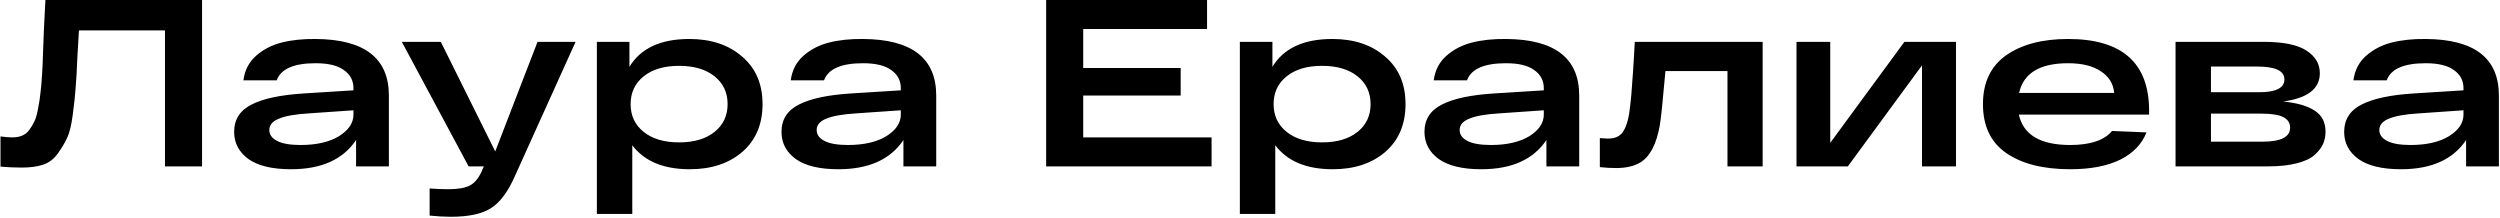 <?xml version="1.0" encoding="UTF-8"?> <svg xmlns="http://www.w3.org/2000/svg" width="1788" height="156" viewBox="0 0 1788 156" fill="none"><path d="M32.482 -8.10623e-06H144.512V119H117.992V21.76H56.452C56.226 25.84 55.886 31.677 55.432 39.27C54.979 50.037 54.526 57.97 54.072 63.07C53.732 68.057 53.052 74.403 52.032 82.11C51.012 89.703 49.652 95.257 47.952 98.77C46.366 102.17 44.156 105.853 41.322 109.82C38.602 113.673 35.089 116.337 30.782 117.81C26.589 119.17 21.546 119.85 15.652 119.85C10.439 119.85 5.339 119.623 0.352 119.17V97.58C3.639 98.033 6.472 98.26 8.852 98.26C11.459 98.26 13.726 97.863 15.652 97.07C17.692 96.277 19.449 94.917 20.922 92.99C22.396 90.95 23.642 88.853 24.662 86.7C25.682 84.547 26.532 81.543 27.212 77.69C28.006 73.723 28.572 70.04 28.912 66.64C29.366 63.24 29.762 58.707 30.102 53.04C30.442 47.26 30.669 42.103 30.782 37.57C31.009 33.037 31.236 27.087 31.462 19.72C31.802 12.24 32.142 5.667 32.482 -8.10623e-06ZM225.766 27.88C260.672 28.107 278.126 41.593 278.126 68.34V119H254.666V100.13C245.372 114.07 229.846 121.04 208.086 121.04C194.712 121.04 184.569 118.603 177.656 113.73C170.856 108.743 167.456 102.283 167.456 94.35C167.456 85.51 171.592 78.993 179.866 74.8C188.252 70.493 200.832 67.83 217.606 66.81L252.796 64.6V63.07C252.796 57.63 250.529 53.323 245.996 50.15C241.576 46.863 234.832 45.22 225.766 45.22C210.126 45.22 200.832 49.3 197.886 57.46H174.086C174.992 50.32 177.996 44.483 183.096 39.95C188.196 35.417 194.316 32.243 201.456 30.43C208.596 28.617 216.699 27.767 225.766 27.88ZM214.886 103.7C226.332 103.7 235.512 101.603 242.426 97.41C249.339 93.103 252.796 87.947 252.796 81.94V78.88L220.836 81.09C211.316 81.657 204.232 82.903 199.586 84.83C194.939 86.643 192.616 89.363 192.616 92.99C192.616 96.277 194.486 98.883 198.226 100.81C201.966 102.737 207.519 103.7 214.886 103.7ZM384.451 29.92H411.651L368.471 125.46C363.485 136.907 357.761 144.67 351.301 148.75C344.955 152.943 335.321 155.04 322.401 155.04C317.981 155.04 312.938 154.757 307.271 154.19V134.81C311.918 135.15 316.395 135.32 320.701 135.32C327.388 135.32 332.431 134.47 335.831 132.77C339.231 131.07 342.065 127.783 344.331 122.91L346.031 119H335.151L287.381 29.92H315.261L354.191 108.29L384.451 29.92ZM493.01 27.88C508.536 27.88 521.116 32.073 530.75 40.46C540.496 48.733 545.37 60.067 545.37 74.46C545.37 88.853 540.553 100.243 530.92 108.63C521.286 116.903 508.763 121.04 493.35 121.04C474.536 121.04 460.823 115.317 452.21 103.87V153H426.88V29.92H450.17V47.77C458.216 34.51 472.496 27.88 493.01 27.88ZM460.37 94.35C466.603 99.337 475.046 101.83 485.7 101.83C496.353 101.83 504.796 99.337 511.03 94.35C517.263 89.363 520.38 82.733 520.38 74.46C520.38 66.187 517.263 59.557 511.03 54.57C504.796 49.583 496.353 47.09 485.7 47.09C475.046 47.09 466.603 49.583 460.37 54.57C454.136 59.557 451.02 66.187 451.02 74.46C451.02 82.733 454.136 89.363 460.37 94.35ZM617.23 27.88C652.137 28.107 669.59 41.593 669.59 68.34V119H646.13V100.13C636.837 114.07 621.31 121.04 599.55 121.04C586.177 121.04 576.034 118.603 569.12 113.73C562.32 108.743 558.92 102.283 558.92 94.35C558.92 85.51 563.057 78.993 571.33 74.8C579.717 70.493 592.297 67.83 609.07 66.81L644.26 64.6V63.07C644.26 57.63 641.994 53.323 637.46 50.15C633.04 46.863 626.297 45.22 617.23 45.22C601.59 45.22 592.297 49.3 589.35 57.46H565.55C566.457 50.32 569.46 44.483 574.56 39.95C579.66 35.417 585.78 32.243 592.92 30.43C600.06 28.617 608.164 27.767 617.23 27.88ZM606.35 103.7C617.797 103.7 626.977 101.603 633.89 97.41C640.804 93.103 644.26 87.947 644.26 81.94V78.88L612.3 81.09C602.78 81.657 595.697 82.903 591.05 84.83C586.404 86.643 584.08 89.363 584.08 92.99C584.08 96.277 585.95 98.883 589.69 100.81C593.43 102.737 598.984 103.7 606.35 103.7ZM748.199 119V-8.10623e-06H863.289V20.74H774.719V48.62H844.419V68.34H774.719V98.26H866.52V119H748.199ZM952.873 27.88C968.4 27.88 980.98 32.073 990.613 40.46C1000.36 48.733 1005.23 60.067 1005.23 74.46C1005.23 88.853 1000.42 100.243 990.783 108.63C981.15 116.903 968.626 121.04 953.213 121.04C934.4 121.04 920.686 115.317 912.073 103.87V153H886.743V29.92H910.033V47.77C918.08 34.51 932.36 27.88 952.873 27.88ZM920.233 94.35C926.466 99.337 934.91 101.83 945.563 101.83C956.216 101.83 964.66 99.337 970.893 94.35C977.126 89.363 980.243 82.733 980.243 74.46C980.243 66.187 977.126 59.557 970.893 54.57C964.66 49.583 956.216 47.09 945.563 47.09C934.91 47.09 926.466 49.583 920.233 54.57C914 59.557 910.883 66.187 910.883 74.46C910.883 82.733 914 89.363 920.233 94.35ZM1077.09 27.88C1112 28.107 1129.45 41.593 1129.45 68.34V119H1105.99V100.13C1096.7 114.07 1081.17 121.04 1059.41 121.04C1046.04 121.04 1035.9 118.603 1028.98 113.73C1022.18 108.743 1018.78 102.283 1018.78 94.35C1018.78 85.51 1022.92 78.993 1031.19 74.8C1039.58 70.493 1052.16 67.83 1068.93 66.81L1104.12 64.6V63.07C1104.12 57.63 1101.86 53.323 1097.32 50.15C1092.9 46.863 1086.16 45.22 1077.09 45.22C1061.45 45.22 1052.16 49.3 1049.21 57.46H1025.41C1026.32 50.32 1029.32 44.483 1034.42 39.95C1039.52 35.417 1045.64 32.243 1052.78 30.43C1059.92 28.617 1068.03 27.767 1077.09 27.88ZM1066.21 103.7C1077.66 103.7 1086.84 101.603 1093.75 97.41C1100.67 93.103 1104.12 87.947 1104.12 81.94V78.88L1072.16 81.09C1062.64 81.657 1055.56 82.903 1050.91 84.83C1046.27 86.643 1043.94 89.363 1043.94 92.99C1043.94 96.277 1045.81 98.883 1049.55 100.81C1053.29 102.737 1058.85 103.7 1066.21 103.7ZM1169.19 29.92H1260.65V119H1235.49V50.83H1191.12C1189.2 72.703 1187.84 85.737 1187.04 89.93C1184.66 103.19 1180.07 111.917 1173.27 116.11C1168.85 118.83 1163.02 120.19 1155.76 120.19C1151.8 120.19 1147.94 119.963 1144.2 119.51V98.77C1146.92 98.997 1148.85 99.11 1149.98 99.11C1152.59 99.11 1154.74 98.713 1156.44 97.92C1158.26 97.127 1159.79 95.767 1161.03 93.84C1162.28 91.8 1163.3 89.307 1164.09 86.36C1164.89 83.413 1165.51 79.673 1165.96 75.14C1166.53 70.493 1166.98 65.337 1167.32 59.67C1167.78 54.003 1168.23 47.26 1168.68 39.44C1168.91 35.247 1169.08 32.073 1169.19 29.92ZM1362.03 29.92H1398.92V119H1374.61V46.75L1321.57 119H1284.85V29.92H1308.99V102.17L1362.03 29.92ZM1537.04 79.22V81.94H1443.88C1447.05 96.447 1459.29 103.7 1480.6 103.7C1494.99 103.7 1504.97 100.357 1510.52 93.67L1535.17 94.69C1531.88 103.077 1525.59 109.593 1516.3 114.24C1507.01 118.773 1495.11 121.04 1480.6 121.04C1461.33 121.04 1446.09 117.187 1434.87 109.48C1423.76 101.773 1418.21 90.1 1418.21 74.46C1418.21 59.047 1423.71 47.43 1434.7 39.61C1445.81 31.79 1460.6 27.88 1479.07 27.88C1517.72 27.88 1537.04 44.993 1537.04 79.22ZM1479.07 45.22C1458.9 45.22 1447.22 52.303 1444.05 66.47H1512.05C1511.48 59.897 1508.31 54.74 1502.53 51C1496.86 47.147 1489.04 45.22 1479.07 45.22ZM1632.96 72.59C1643.05 73.61 1650.59 75.82 1655.57 79.22C1660.67 82.507 1663.22 87.493 1663.22 94.18C1663.22 97.24 1662.66 100.13 1661.52 102.85C1660.39 105.457 1658.41 108.063 1655.57 110.67C1652.74 113.277 1648.43 115.317 1642.65 116.79C1636.99 118.263 1630.02 119 1621.74 119H1555.95V29.92H1618.85C1633.02 29.92 1643.28 32.017 1649.62 36.21C1655.97 40.29 1659.14 45.673 1659.14 52.36C1659.14 63.467 1650.42 70.21 1632.96 72.59ZM1581.28 47.6V65.96H1615.79C1627.81 65.96 1633.81 62.9 1633.81 56.78C1633.81 50.66 1627.35 47.6 1614.43 47.6H1581.28ZM1618.17 101.32C1631.32 101.32 1637.89 97.977 1637.89 91.29C1637.89 88.003 1636.31 85.51 1633.13 83.81C1629.96 82.11 1624.58 81.26 1616.98 81.26H1581.28V101.32H1618.17ZM1734.85 27.88C1769.75 28.107 1787.21 41.593 1787.21 68.34V119H1763.75V100.13C1754.45 114.07 1738.93 121.04 1717.17 121.04C1703.79 121.04 1693.65 118.603 1686.74 113.73C1679.94 108.743 1676.54 102.283 1676.54 94.35C1676.54 85.51 1680.67 78.993 1688.95 74.8C1697.33 70.493 1709.91 67.83 1726.69 66.81L1761.88 64.6V63.07C1761.88 57.63 1759.61 53.323 1755.08 50.15C1750.66 46.863 1743.91 45.22 1734.85 45.22C1719.21 45.22 1709.91 49.3 1706.97 57.46H1683.17C1684.07 50.32 1687.08 44.483 1692.18 39.95C1697.28 35.417 1703.4 32.243 1710.54 30.43C1717.68 28.617 1725.78 27.767 1734.85 27.88ZM1723.97 103.7C1735.41 103.7 1744.59 101.603 1751.51 97.41C1758.42 93.103 1761.88 87.947 1761.88 81.94V78.88L1729.92 81.09C1720.4 81.657 1713.31 82.903 1708.67 84.83C1704.02 86.643 1701.7 89.363 1701.7 92.99C1701.7 96.277 1703.57 98.883 1707.31 100.81C1711.05 102.737 1716.6 103.7 1723.97 103.7Z" fill="black"></path></svg> 
